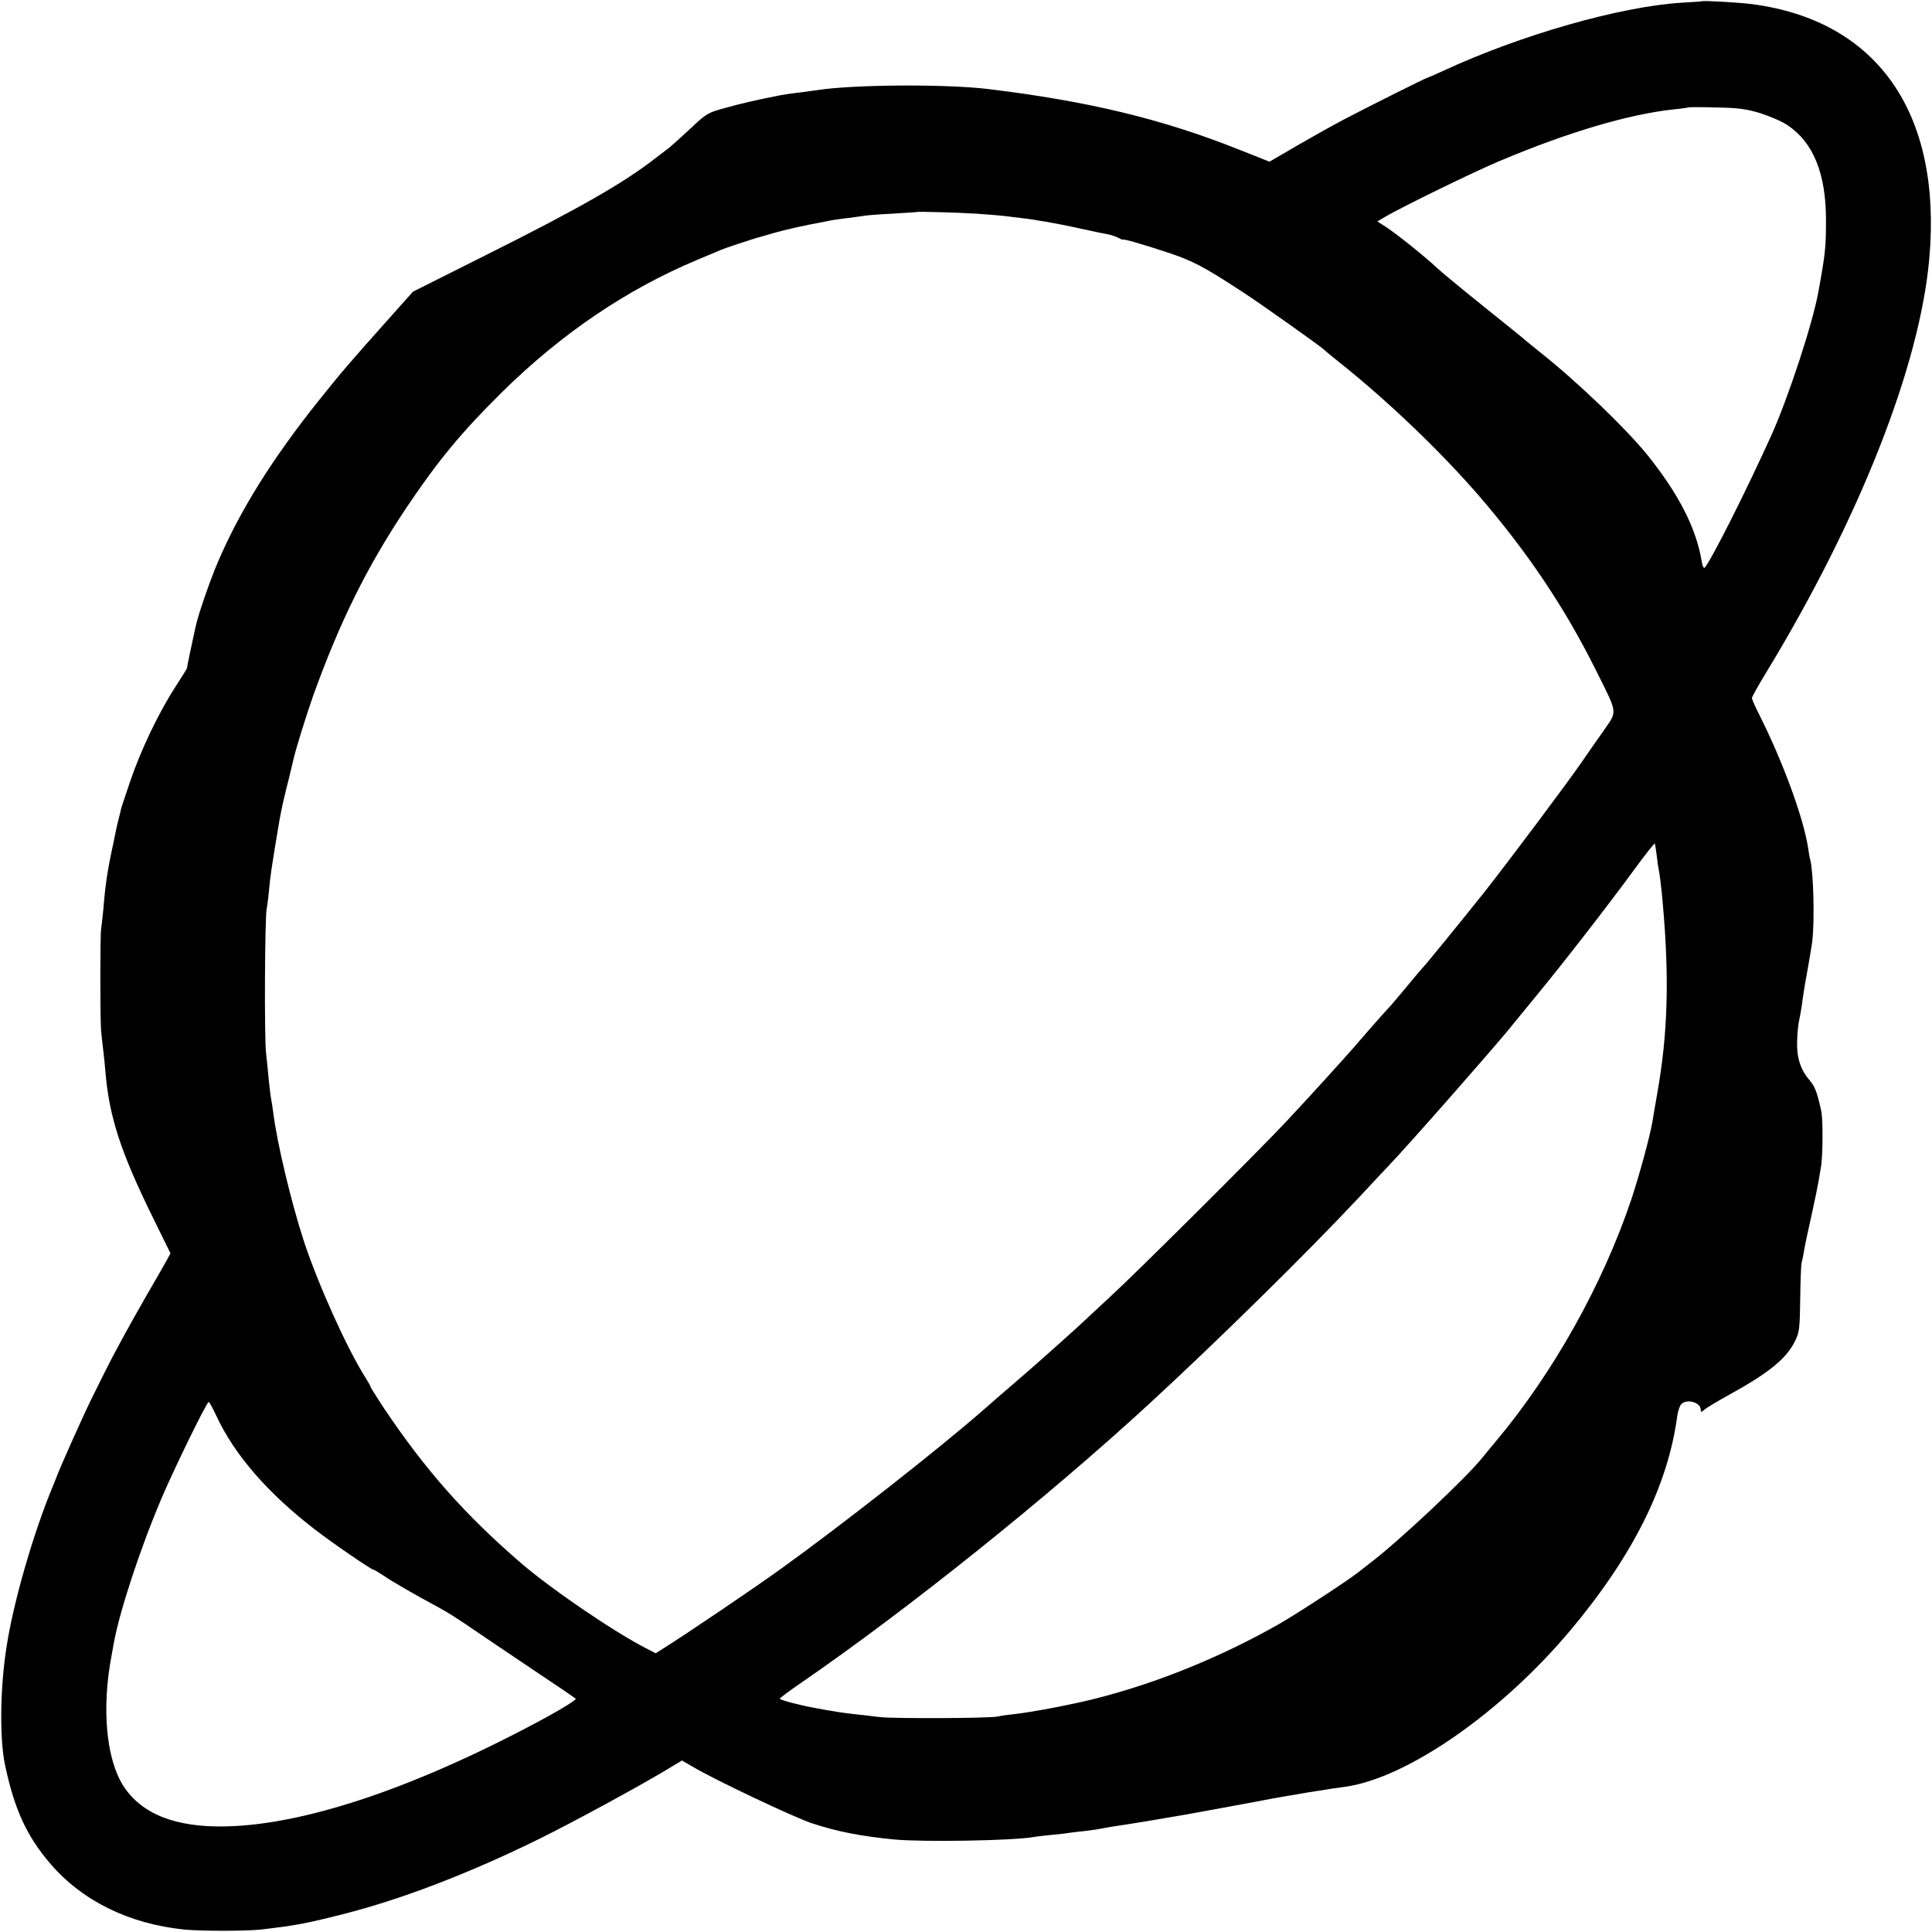<?xml version="1.0" standalone="no"?>
<!DOCTYPE svg PUBLIC "-//W3C//DTD SVG 20010904//EN"
 "http://www.w3.org/TR/2001/REC-SVG-20010904/DTD/svg10.dtd">
<svg version="1.0" xmlns="http://www.w3.org/2000/svg"
 width="944pt" height="944pt" viewBox="0 0 944 944"
 preserveAspectRatio="xMidYMid meet">
<g transform="translate(0,944) scale(0.1,-0.1)"
fill="#000000" stroke="none">
<path d="M8317 9434 c-1 -1 -45 -4 -97 -7 -302 -18 -791 -158 -1168 -333 -41
-19 -76 -34 -78 -34 -6 0 -286 -140 -406 -203 -48 -25 -150 -82 -226 -126
l-139 -81 -149 59 c-376 150 -739 237 -1226 296 -208 25 -657 22 -833 -5 -33
-5 -80 -11 -105 -14 -25 -3 -58 -8 -75 -11 -108 -21 -192 -40 -270 -62 -86
-23 -94 -28 -168 -98 -44 -41 -91 -83 -105 -95 -15 -11 -45 -34 -67 -51 -151
-119 -372 -246 -824 -472 l-363 -182 -117 -131 c-199 -223 -233 -263 -341
-398 -228 -285 -388 -540 -497 -796 -37 -87 -95 -254 -107 -311 -23 -104 -43
-200 -42 -203 0 -2 -25 -43 -57 -92 -81 -125 -168 -306 -221 -462 -25 -73 -46
-136 -46 -140 0 -4 -5 -23 -10 -42 -5 -19 -11 -46 -14 -60 -3 -14 -7 -36 -10
-50 -30 -137 -41 -207 -51 -333 -4 -40 -9 -83 -11 -97 -5 -30 -5 -438 0 -496
2 -23 7 -68 11 -100 4 -32 8 -77 10 -99 18 -221 75 -395 232 -714 l86 -175
-19 -35 c-11 -20 -56 -99 -101 -176 -81 -141 -158 -282 -199 -365 -12 -25 -42
-85 -67 -135 -43 -87 -158 -345 -172 -385 -1 -3 -7 -18 -14 -35 -98 -234 -199
-583 -231 -805 -30 -198 -32 -441 -5 -566 46 -216 105 -344 219 -478 156 -183
385 -296 656 -324 85 -8 299 -8 375 0 170 20 219 29 400 75 289 73 618 200
960 368 176 87 501 264 639 348 l58 35 52 -30 c103 -62 494 -247 581 -276 123
-41 241 -64 405 -80 142 -13 576 -6 680 12 14 3 56 7 93 11 37 3 76 8 85 10 9
1 44 6 77 9 33 4 67 9 75 11 8 2 33 6 55 10 60 8 270 43 360 59 44 8 94 17
110 20 17 3 102 19 190 35 88 17 176 33 195 36 19 3 46 7 60 10 23 4 49 9 118
19 15 3 63 10 107 16 302 43 762 363 1099 765 305 364 476 707 521 1045 4 25
12 51 20 59 27 28 95 9 95 -27 0 -13 2 -13 18 0 9 9 60 39 112 68 204 112 290
182 332 270 20 40 22 62 24 200 1 85 4 164 6 175 3 11 9 40 13 65 4 25 21 104
37 175 16 72 31 146 34 165 3 19 8 46 10 60 11 50 12 238 3 281 -21 95 -31
120 -58 152 -44 51 -63 111 -60 191 1 39 6 85 10 101 4 17 10 53 14 80 3 28
14 97 25 155 10 58 22 126 25 151 12 102 6 338 -10 399 -3 8 -7 33 -10 55 -22
146 -121 417 -236 647 -22 43 -39 82 -39 87 0 6 32 63 71 127 455 749 751
1500 796 2024 62 708 -254 1160 -867 1240 -62 8 -238 18 -243 14z m284 -547
c46 -15 106 -40 132 -58 127 -84 189 -237 189 -464 0 -134 -3 -164 -37 -350
-28 -156 -147 -517 -229 -700 -122 -270 -296 -616 -327 -649 -4 -5 -11 9 -14
30 -27 163 -112 329 -264 519 -104 129 -341 357 -521 500 -41 33 -77 62 -80
65 -3 4 -93 76 -200 162 -107 86 -211 172 -230 190 -51 49 -198 167 -248 199
l-42 27 42 25 c89 51 428 217 557 271 334 141 633 229 853 252 34 3 64 8 66 9
2 2 63 2 136 0 108 -2 148 -7 217 -28z m-3831 -491 c58 -4 119 -9 135 -11 17
-2 57 -7 90 -11 33 -4 62 -8 65 -9 3 -1 28 -5 55 -9 28 -5 102 -19 165 -33 63
-14 126 -27 139 -29 13 -3 34 -10 45 -16 12 -6 21 -10 21 -9 0 6 91 -20 215
-61 126 -41 181 -70 375 -197 89 -58 382 -266 395 -280 3 -4 39 -33 80 -66
233 -186 488 -430 675 -646 239 -277 420 -547 573 -854 108 -217 106 -196 37
-296 -33 -46 -79 -113 -104 -149 -78 -113 -360 -489 -479 -640 -105 -132 -289
-358 -302 -370 -3 -3 -39 -45 -80 -95 -41 -49 -81 -97 -90 -105 -8 -8 -54 -60
-102 -115 -47 -55 -95 -109 -105 -120 -10 -11 -61 -67 -113 -125 -52 -57 -133
-145 -180 -195 -138 -147 -726 -732 -849 -845 -62 -58 -121 -112 -130 -121
-24 -24 -229 -207 -301 -269 -86 -74 -159 -137 -195 -169 -217 -190 -690 -561
-990 -777 -126 -91 -466 -321 -570 -386 l-41 -26 -39 20 c-157 79 -464 288
-615 417 -278 239 -474 461 -679 768 -33 51 -61 95 -61 98 0 3 -11 23 -25 45
-90 142 -230 453 -300 665 -62 190 -132 482 -150 630 -4 28 -8 57 -10 65 -2 8
-7 47 -11 85 -3 39 -10 102 -14 140 -9 74 -6 662 3 705 3 14 8 52 11 85 7 76
11 106 52 350 3 17 10 50 15 75 6 25 12 52 14 60 2 8 11 44 20 80 8 36 18 74
20 84 12 52 62 212 95 306 131 364 263 630 453 915 156 233 270 371 469 568
290 286 610 503 954 647 54 23 108 45 119 50 18 8 143 49 170 57 6 1 42 12 80
23 63 18 156 39 240 54 17 3 39 8 50 10 11 2 47 7 80 11 32 4 68 9 80 11 11 2
72 7 135 10 63 4 116 7 117 8 4 3 198 -2 293 -8z m3325 -3136 c3 -30 8 -62 10
-70 4 -15 15 -107 20 -170 32 -362 24 -632 -27 -920 -11 -63 -22 -127 -24
-141 -12 -71 -65 -265 -103 -379 -139 -414 -381 -847 -660 -1180 -25 -30 -55
-66 -66 -80 -78 -99 -417 -417 -554 -520 -18 -14 -45 -35 -59 -46 -50 -39
-296 -200 -382 -249 -283 -161 -595 -288 -895 -364 -127 -32 -313 -67 -404
-77 -30 -3 -64 -8 -75 -11 -39 -9 -500 -11 -576 -3 -41 5 -100 12 -130 15 -48
5 -105 14 -190 30 -73 13 -170 39 -170 45 0 3 48 39 108 80 521 359 1196 900
1692 1356 336 309 776 742 1030 1013 69 74 134 144 145 155 95 99 488 546 587
666 20 25 81 99 135 165 126 152 360 454 481 620 51 70 95 125 97 123 2 -1 6
-28 10 -58z m-7036 -2742 c88 -188 252 -376 478 -550 82 -64 278 -198 288
-198 4 0 25 -13 48 -28 45 -31 160 -97 272 -157 39 -21 108 -65 155 -98 47
-32 180 -122 295 -199 116 -77 214 -144 218 -148 5 -4 -58 -44 -140 -89 -622
-338 -1173 -526 -1567 -535 -247 -6 -415 60 -504 199 -83 131 -106 378 -57
635 2 14 7 36 9 50 27 158 128 466 236 721 63 147 220 469 230 469 3 0 21 -33
39 -72z"/>
</g>
</svg>
